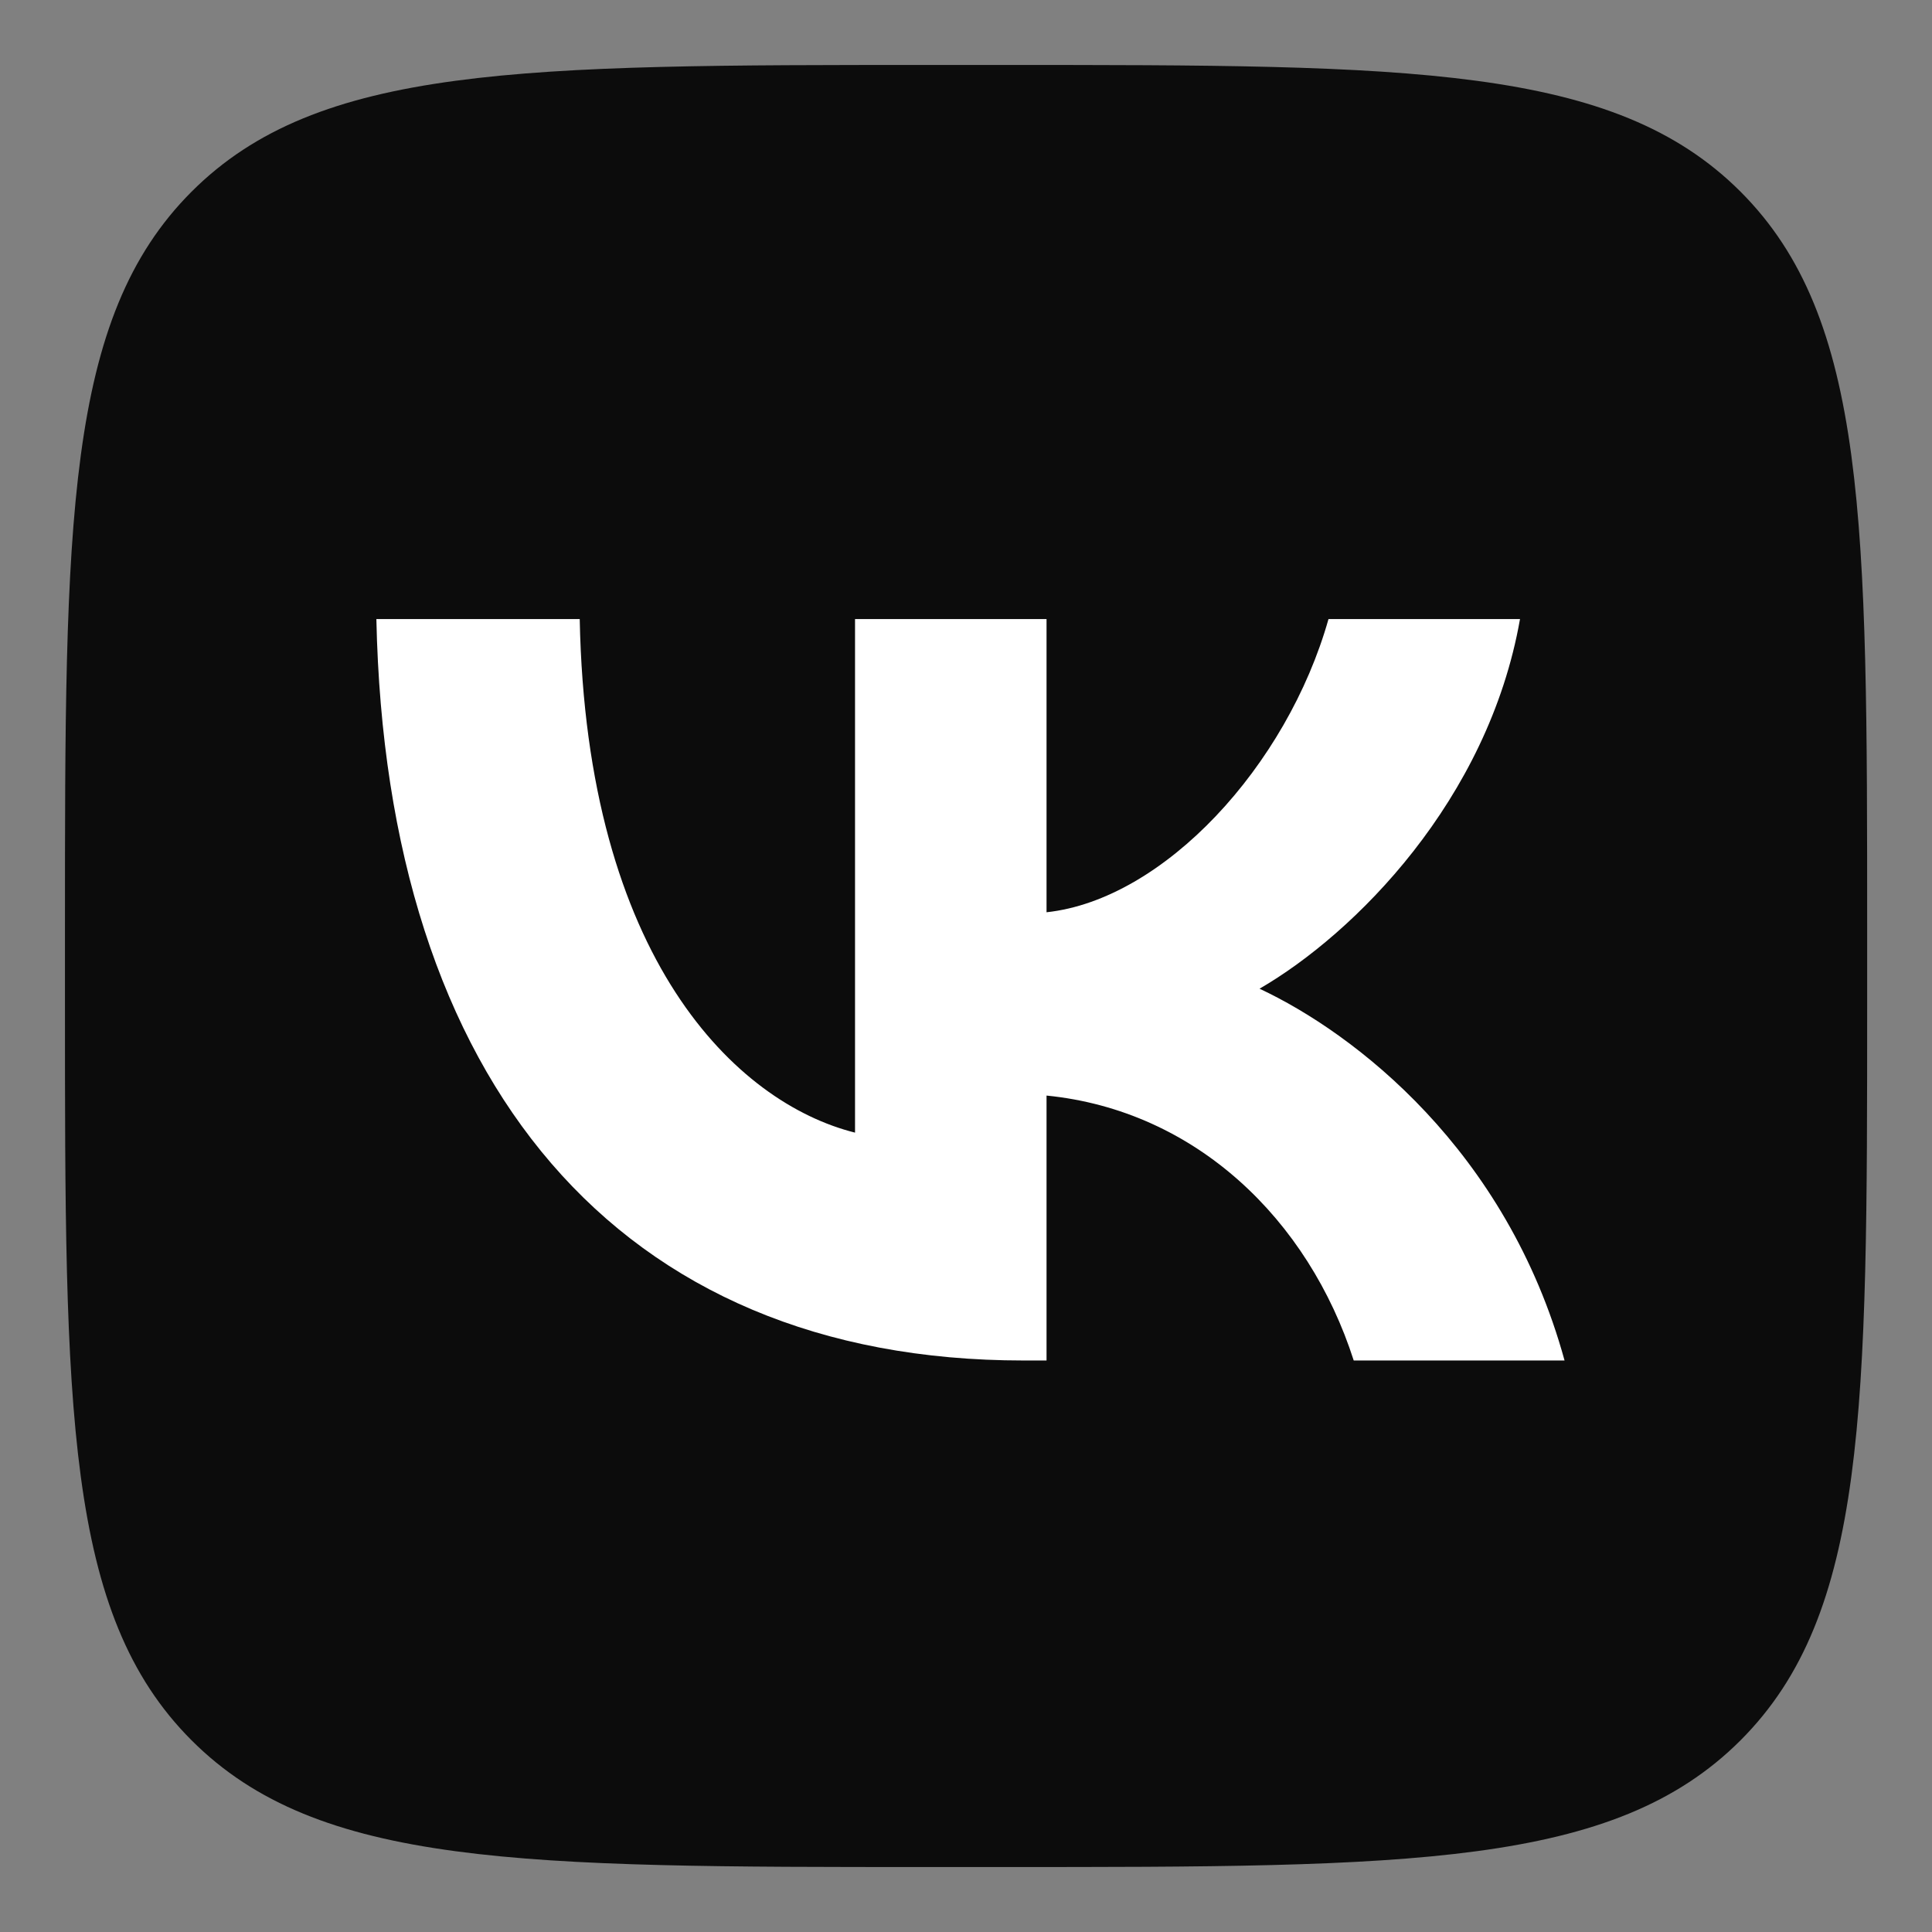 <?xml version="1.0" encoding="UTF-8"?> <svg xmlns="http://www.w3.org/2000/svg" width="16" height="16" viewBox="0 0 16 16" fill="none"><rect x="0" y="0" width="16" height="16" fill="#808080" stroke="none"/><g clip-path="url(#clip0_454_3309)"><path d="M0.538 7.701C0.538 4.324 0.538 2.636 1.587 1.587C2.636 0.538 4.325 0.538 7.702 0.538H8.299C11.676 0.538 13.364 0.538 14.414 1.587C15.463 2.636 15.463 4.324 15.463 7.701V8.298C15.463 11.675 15.463 13.364 14.414 14.413C13.364 15.462 11.676 15.462 8.299 15.462H7.702C4.325 15.462 2.636 15.462 1.587 14.413C0.538 13.364 0.538 11.675 0.538 8.298V7.701Z" fill="#0C0C0C"></path><path d="M8.476 11.267C5.115 11.267 3.197 8.962 3.117 5.127H4.801C4.856 7.942 6.098 9.134 7.081 9.38V5.127H8.667V7.555C9.638 7.45 10.658 6.344 11.002 5.127H12.588C12.324 6.627 11.217 7.733 10.431 8.188C11.217 8.556 12.477 9.521 12.957 11.267H11.211C10.836 10.099 9.902 9.196 8.667 9.073V11.267H8.476Z" fill="white"></path></g><defs><clipPath id="clip0_454_3309"><rect width="16" height="16" fill="white"></rect></clipPath></defs></svg> 